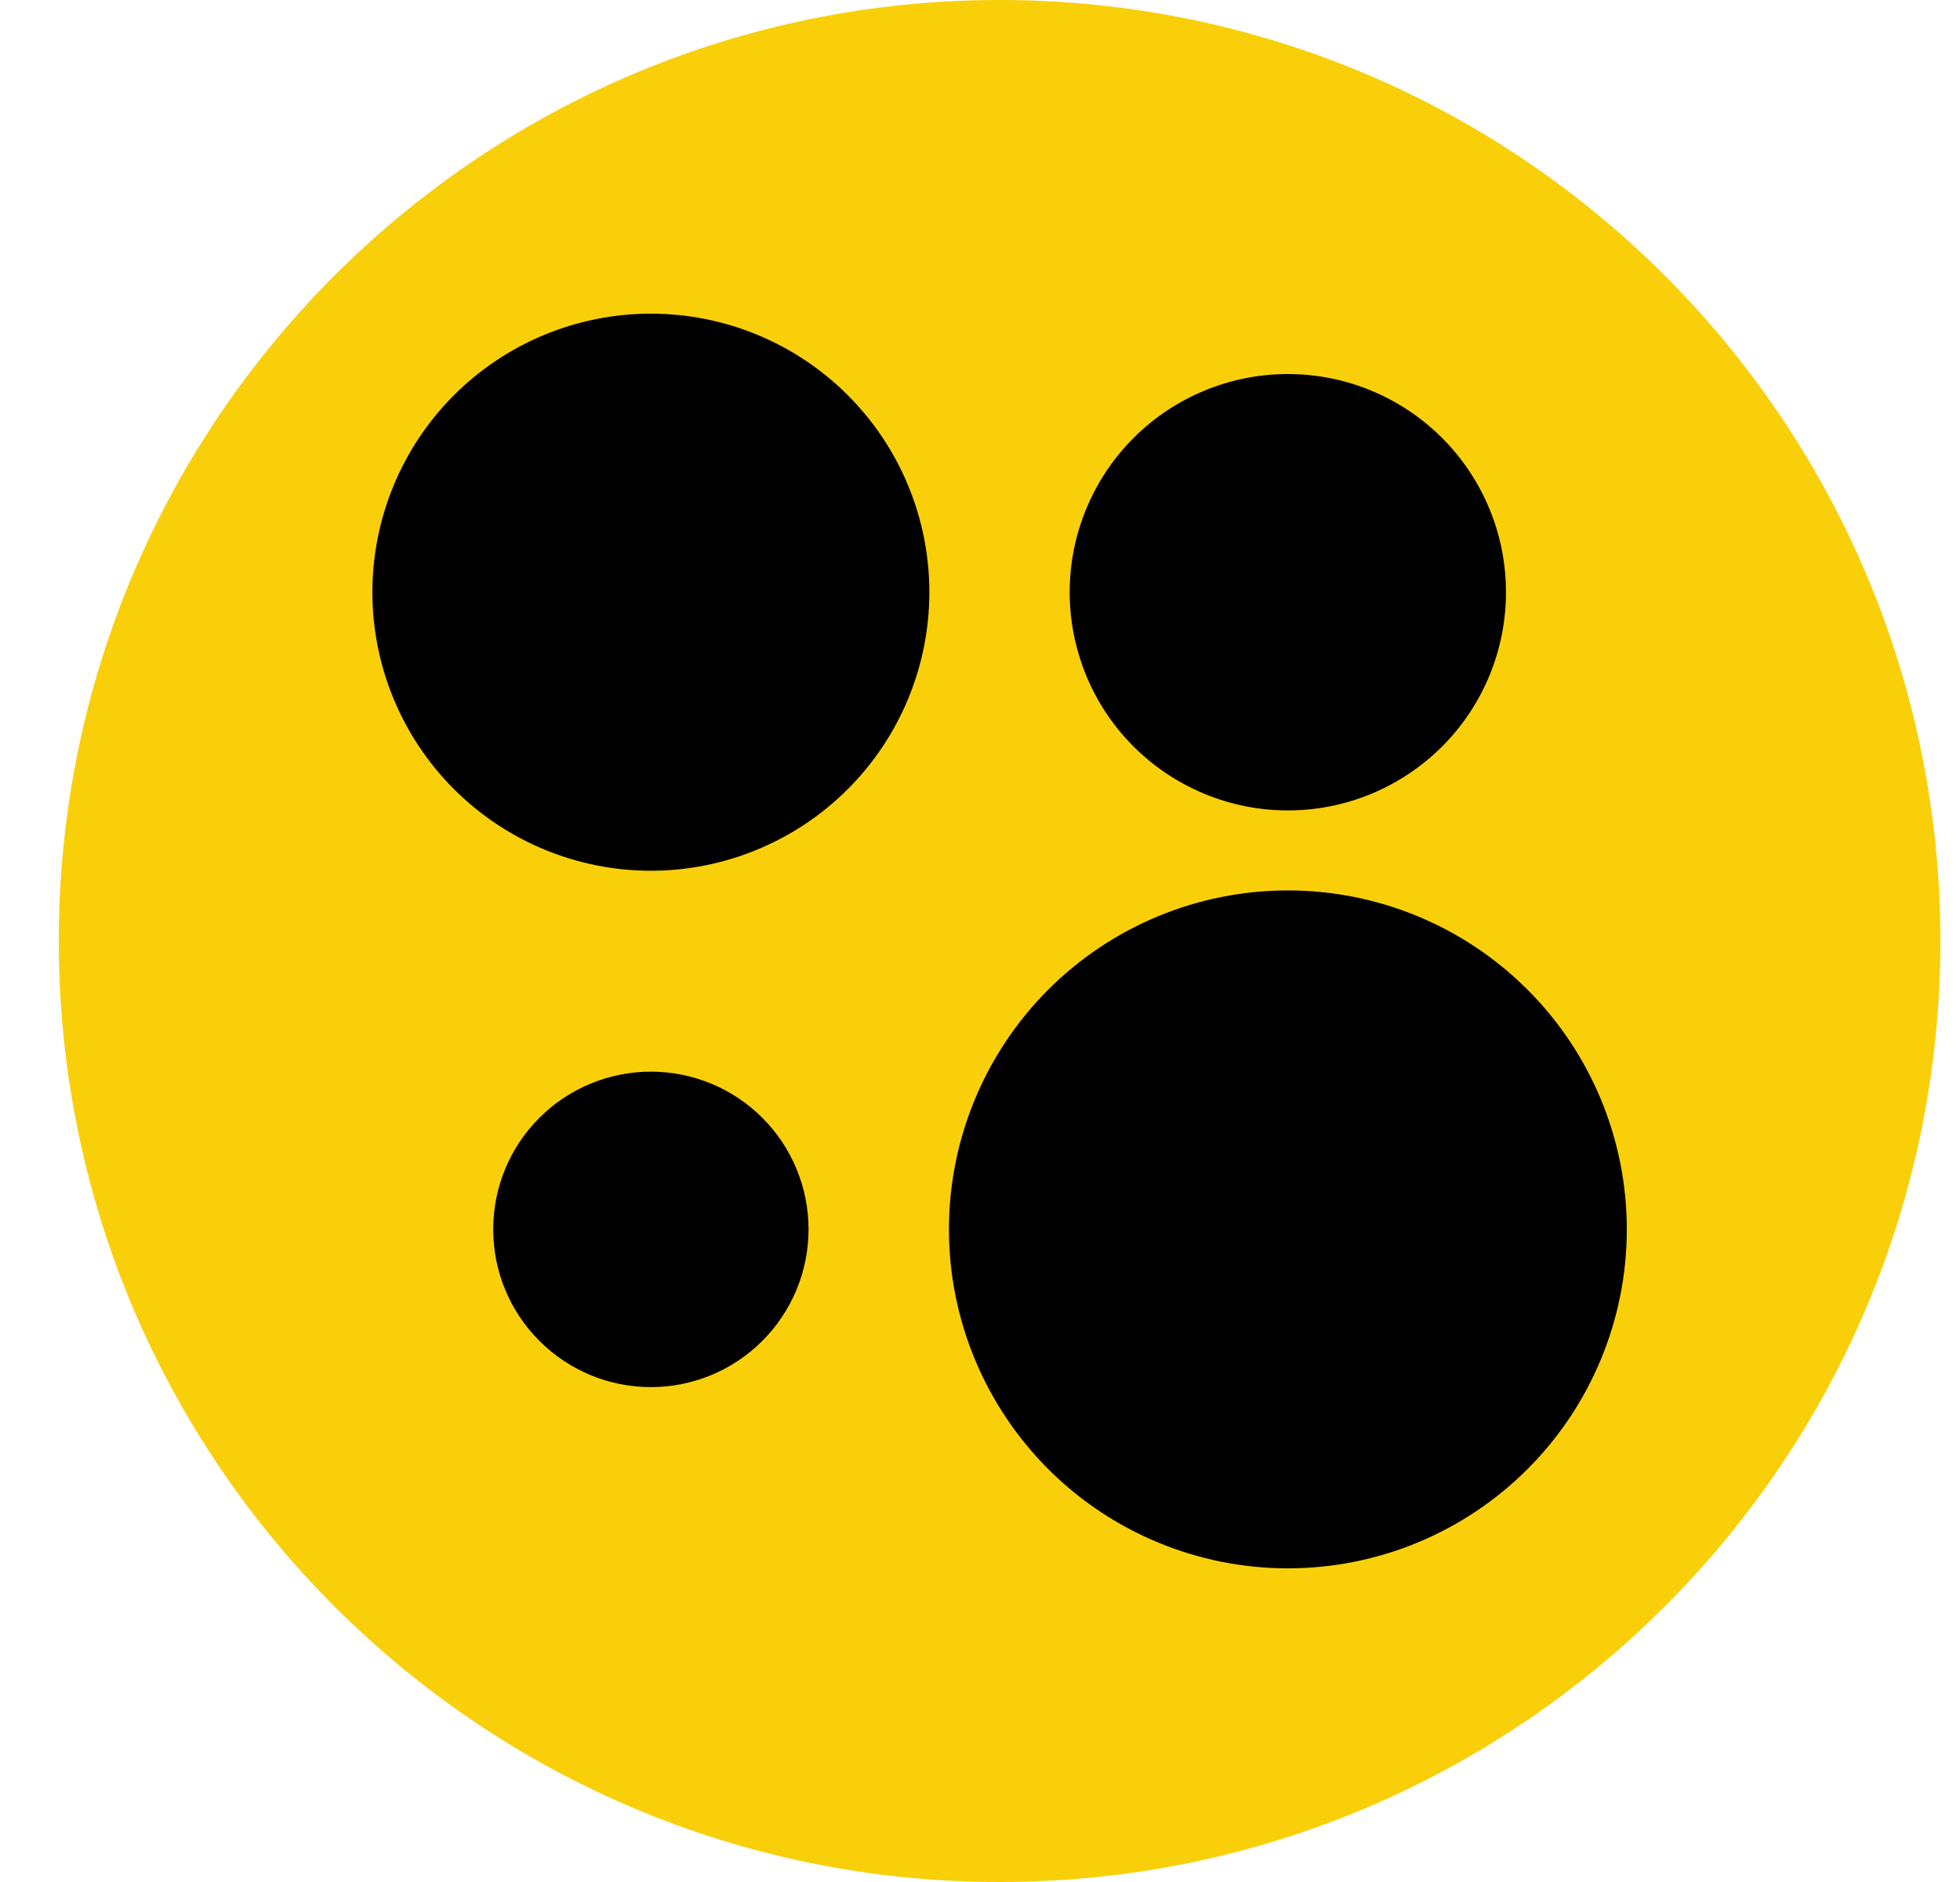 <?xml version="1.0" encoding="UTF-8"?> <svg xmlns="http://www.w3.org/2000/svg" width="25" height="24" viewBox="0 0 25 24" fill="none"><g clip-path="url(#clip0_61_38)"><path d="M24.75 12C24.75 5.373 19.377 0 12.75 0C6.123 0 0.75 5.373 0.75 12C0.75 18.627 6.123 24 12.75 24C19.377 24 24.75 18.627 24.75 12Z" fill="#F9CF09"></path><path fill-rule="evenodd" clip-rule="evenodd" d="M11.854 7.552C11.854 8.494 11.48 9.397 10.814 10.063C10.148 10.729 9.244 11.104 8.302 11.104C7.36 11.104 6.456 10.729 5.79 10.063C5.124 9.397 4.75 8.494 4.75 7.552C4.75 6.61 5.124 5.706 5.79 5.04C6.456 4.374 7.36 4 8.302 4C9.244 4 10.148 4.374 10.814 5.04C11.48 5.706 11.854 6.61 11.854 7.552ZM16.427 10.335C17.165 10.335 17.872 10.041 18.394 9.52C18.916 8.998 19.209 8.29 19.209 7.552C19.209 6.815 18.916 6.107 18.394 5.585C17.872 5.063 17.165 4.77 16.427 4.77C15.689 4.77 14.981 5.063 14.459 5.585C13.937 6.107 13.644 6.815 13.644 7.552C13.644 8.29 13.937 8.998 14.459 9.52C14.981 10.041 15.689 10.335 16.427 10.335ZM20.75 15.677C20.75 16.824 20.295 17.923 19.484 18.734C18.673 19.545 17.574 20 16.427 20C15.281 20 14.181 19.545 13.37 18.734C12.56 17.923 12.104 16.824 12.104 15.677C12.104 14.531 12.56 13.431 13.37 12.621C14.181 11.81 15.281 11.355 16.427 11.355C17.574 11.355 18.673 11.81 19.484 12.621C20.295 13.431 20.75 14.531 20.75 15.677ZM10.313 15.677C10.313 16.211 10.101 16.722 9.724 17.099C9.347 17.477 8.835 17.689 8.302 17.689C7.769 17.689 7.257 17.477 6.88 17.099C6.502 16.722 6.291 16.211 6.291 15.677C6.291 15.144 6.502 14.632 6.88 14.255C7.257 13.878 7.769 13.666 8.302 13.666C8.835 13.666 9.347 13.878 9.724 14.255C10.101 14.632 10.313 15.144 10.313 15.677Z" fill="black"></path></g><defs><clipPath id="clip0_61_38"><rect width="25" height="24" fill="white"></rect></clipPath></defs></svg> 